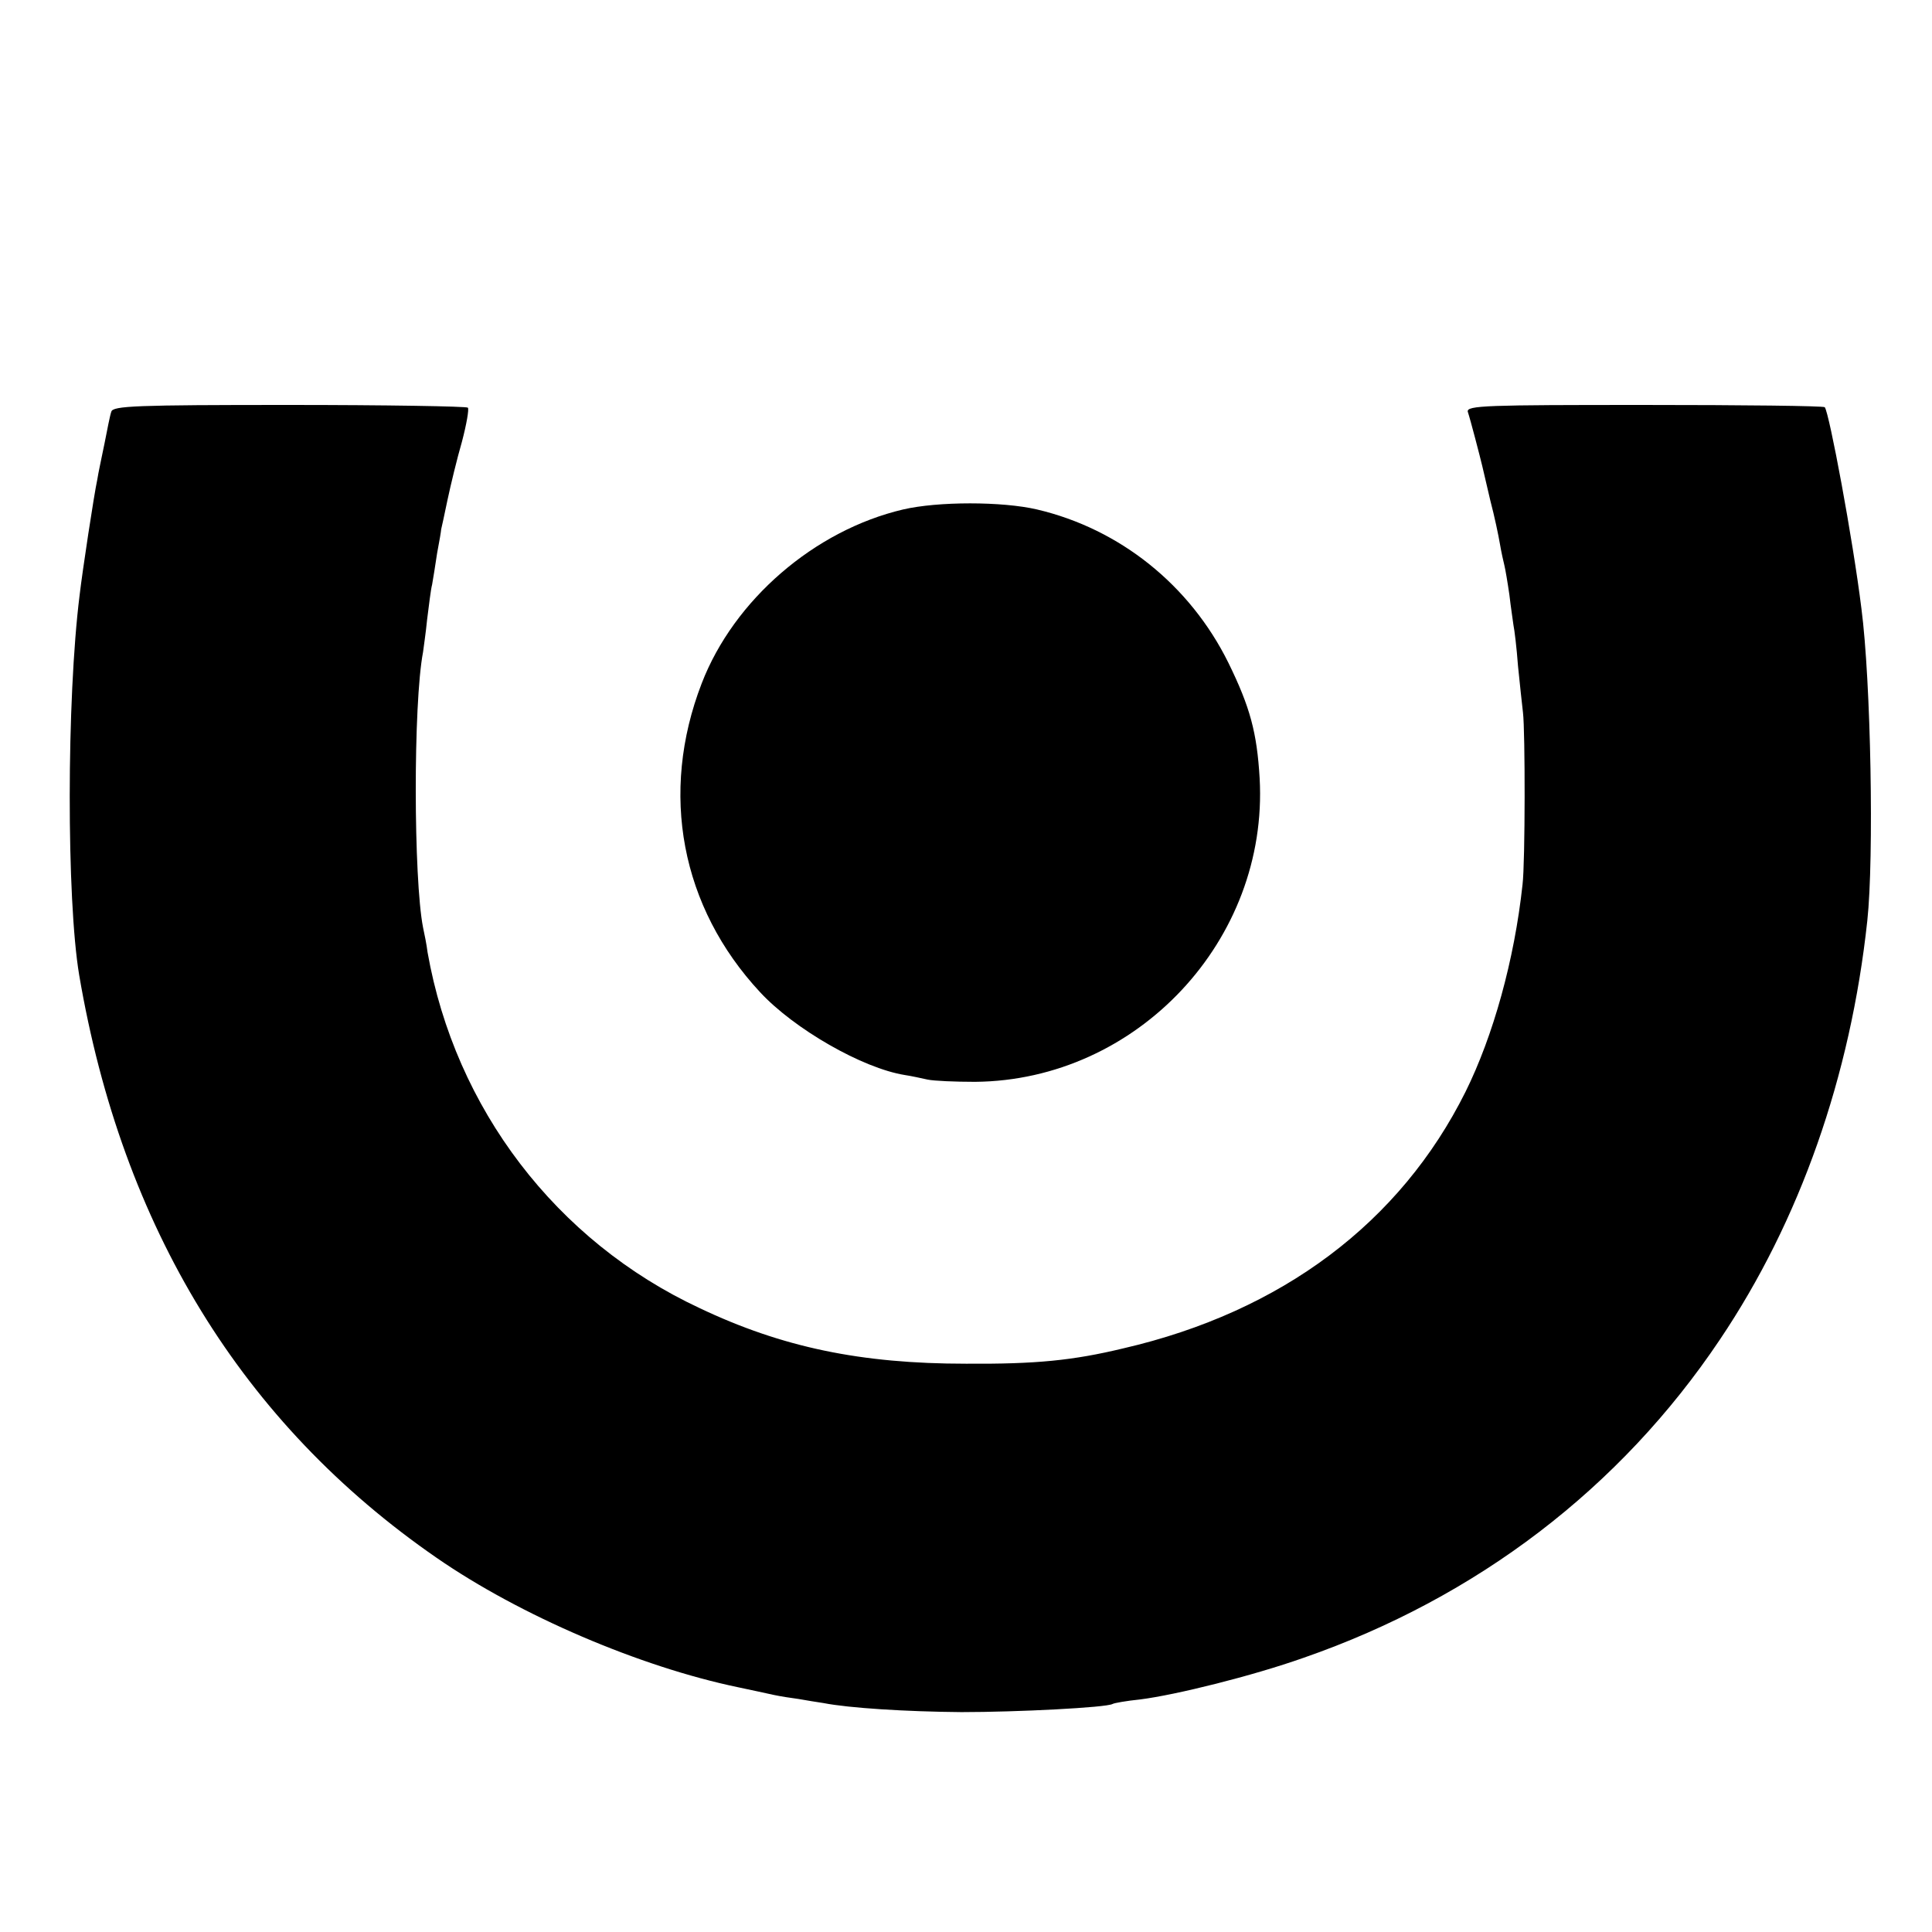 <?xml version="1.0" standalone="no"?>
<!DOCTYPE svg PUBLIC "-//W3C//DTD SVG 20010904//EN"
 "http://www.w3.org/TR/2001/REC-SVG-20010904/DTD/svg10.dtd">
<svg version="1.0" xmlns="http://www.w3.org/2000/svg"
 width="427pt" height="427pt" viewBox="0 0 427 427"
 preserveAspectRatio="xMidYMid meet">
<g transform="translate(0,427) scale(0.1,-0.1)"
fill="#000000" stroke="none">
<path d="M246 3360 c-3 -8 -9 -40 -15 -70 -6 -30 -14 -66 -16 -80 -7 -32 -33
-203 -39 -255 -29 -231 -29 -673 -1 -840 95 -558 360 -991 790 -1288 185 -128
450 -241 666 -286 29 -6 65 -14 79 -17 14 -3 39 -7 55 -9 17 -3 41 -7 55 -9
56 -11 182 -19 305 -20 123 0 320 10 334 18 3 2 31 7 61 10 79 10 248 52 361
92 383 133 700 375 920 703 177 263 289 582 326 926 15 139 8 530 -13 690 -19
154 -71 432 -81 445 -3 3 -182 5 -399 5 -348 0 -393 -1 -390 -15 6 -18 27 -99
32 -120 2 -8 10 -43 18 -77 9 -34 18 -77 21 -95 3 -18 8 -40 10 -48 2 -8 7
-37 11 -65 3 -27 8 -58 9 -67 2 -9 7 -49 10 -90 4 -40 9 -86 11 -103 5 -41 5
-331 -1 -380 -18 -167 -65 -335 -126 -458 -144 -289 -406 -486 -756 -567 -112
-27 -194 -35 -348 -34 -232 0 -406 36 -589 123 -317 148 -540 441 -601 786 -2
17 -7 41 -10 55 -21 107 -22 494 0 609 1 9 6 41 9 72 4 31 8 66 11 77 2 11 7
42 11 69 5 26 9 50 9 53 1 3 7 32 14 65 7 33 21 91 32 129 10 38 16 72 13 75
-3 3 -181 6 -395 6 -339 0 -390 -2 -393 -15z"/>
<path d="M1996 3144 c-196 -46 -374 -200 -445 -384 -94 -243 -46 -495 129
-683 75 -81 226 -168 320 -183 14 -2 36 -7 50 -10 14 -3 61 -5 105 -5 358 3
649 313 629 671 -6 101 -21 157 -69 255 -85 172 -240 296 -423 339 -77 18
-219 18 -296 0z"/>
</g>
</svg>

